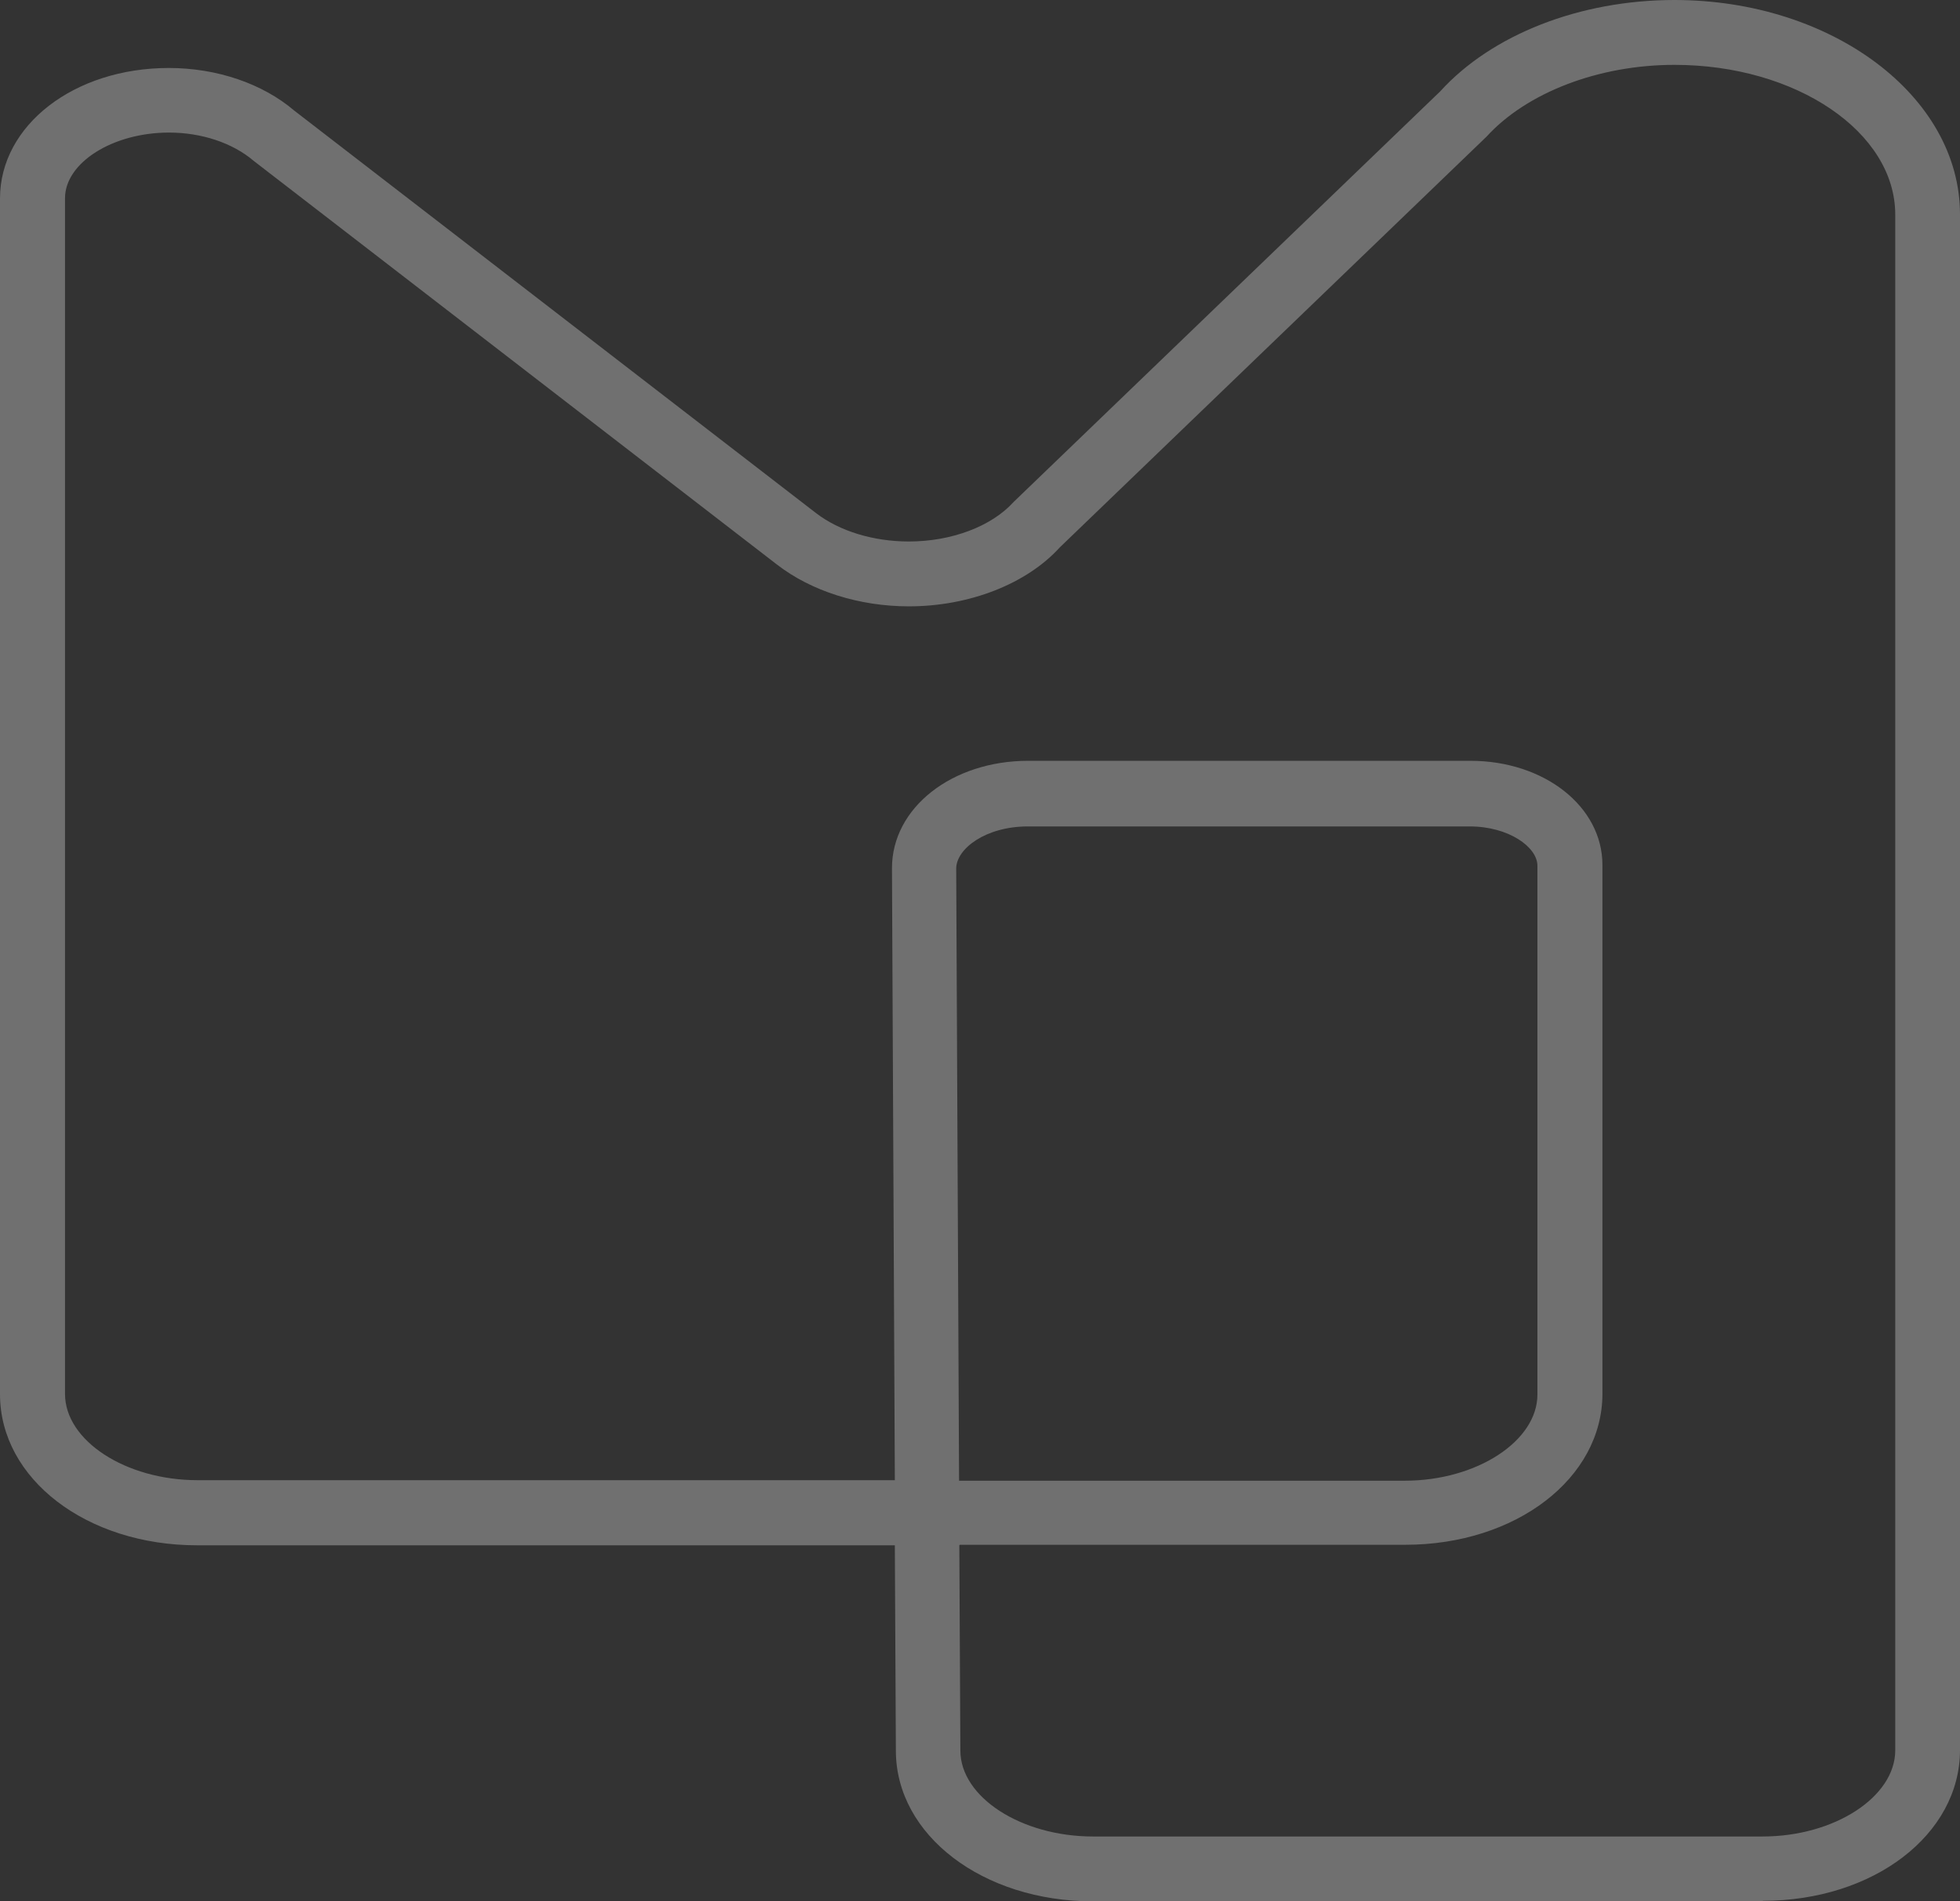 <svg xmlns="http://www.w3.org/2000/svg" width="570" height="553" viewBox="0 0 570 553" fill="none"><rect x="0" y="0" width="570" height="553" fill="#333333" stroke="none"/><path d="M278.912 430.658H408.537C429.41 430.658 447.106 419.144 447.106 405.584V251.804C447.106 246.35 438.712 240.366 427.443 240.366H298.878C286.626 240.366 278.08 246.88 278.08 252.638L278.912 430.658ZM278.988 449.445L279.29 509.139C279.29 522.699 296.987 534.137 317.86 534.137H512.599C533.472 534.137 551.169 522.623 551.169 509.063V62.421C551.169 38.407 522.355 18.863 486.962 18.863C464.954 18.863 444.006 26.892 432.283 39.77L308.255 159.158C298.651 169.763 282.013 176.354 264.316 176.354C249.947 176.354 235.956 171.96 225.898 164.158L73.812 46.816C67.611 41.513 58.535 38.559 49.157 38.559C32.746 38.559 18.907 47.346 18.907 57.648V405.432C18.907 418.992 36.528 430.507 57.477 430.507H260.232L259.4 252.486C259.4 234.987 276.794 221.276 299.029 221.276H427.595C449.148 221.276 466.013 234.608 466.013 251.577V405.357C466.013 429.976 440.829 449.294 408.688 449.294H279.139L278.988 449.445ZM512.599 553H317.86C285.794 553 260.61 533.759 260.535 509.29L260.232 449.445H57.325C25.184 449.445 0 430.128 0 405.508V57.724C0 36.437 21.554 19.772 49.082 19.772C63.073 19.772 76.383 24.317 85.61 32.195L237.317 149.234C244.124 154.461 253.955 157.491 264.316 157.491C276.719 157.491 288.365 153.098 294.794 145.977L418.822 26.589C433.796 10.075 459.433 0 486.962 0C532.716 0 570 27.953 570 62.345V508.987C570 533.607 544.816 552.848 512.675 552.848" fill="white" fill-opacity="0.3"></path></svg>